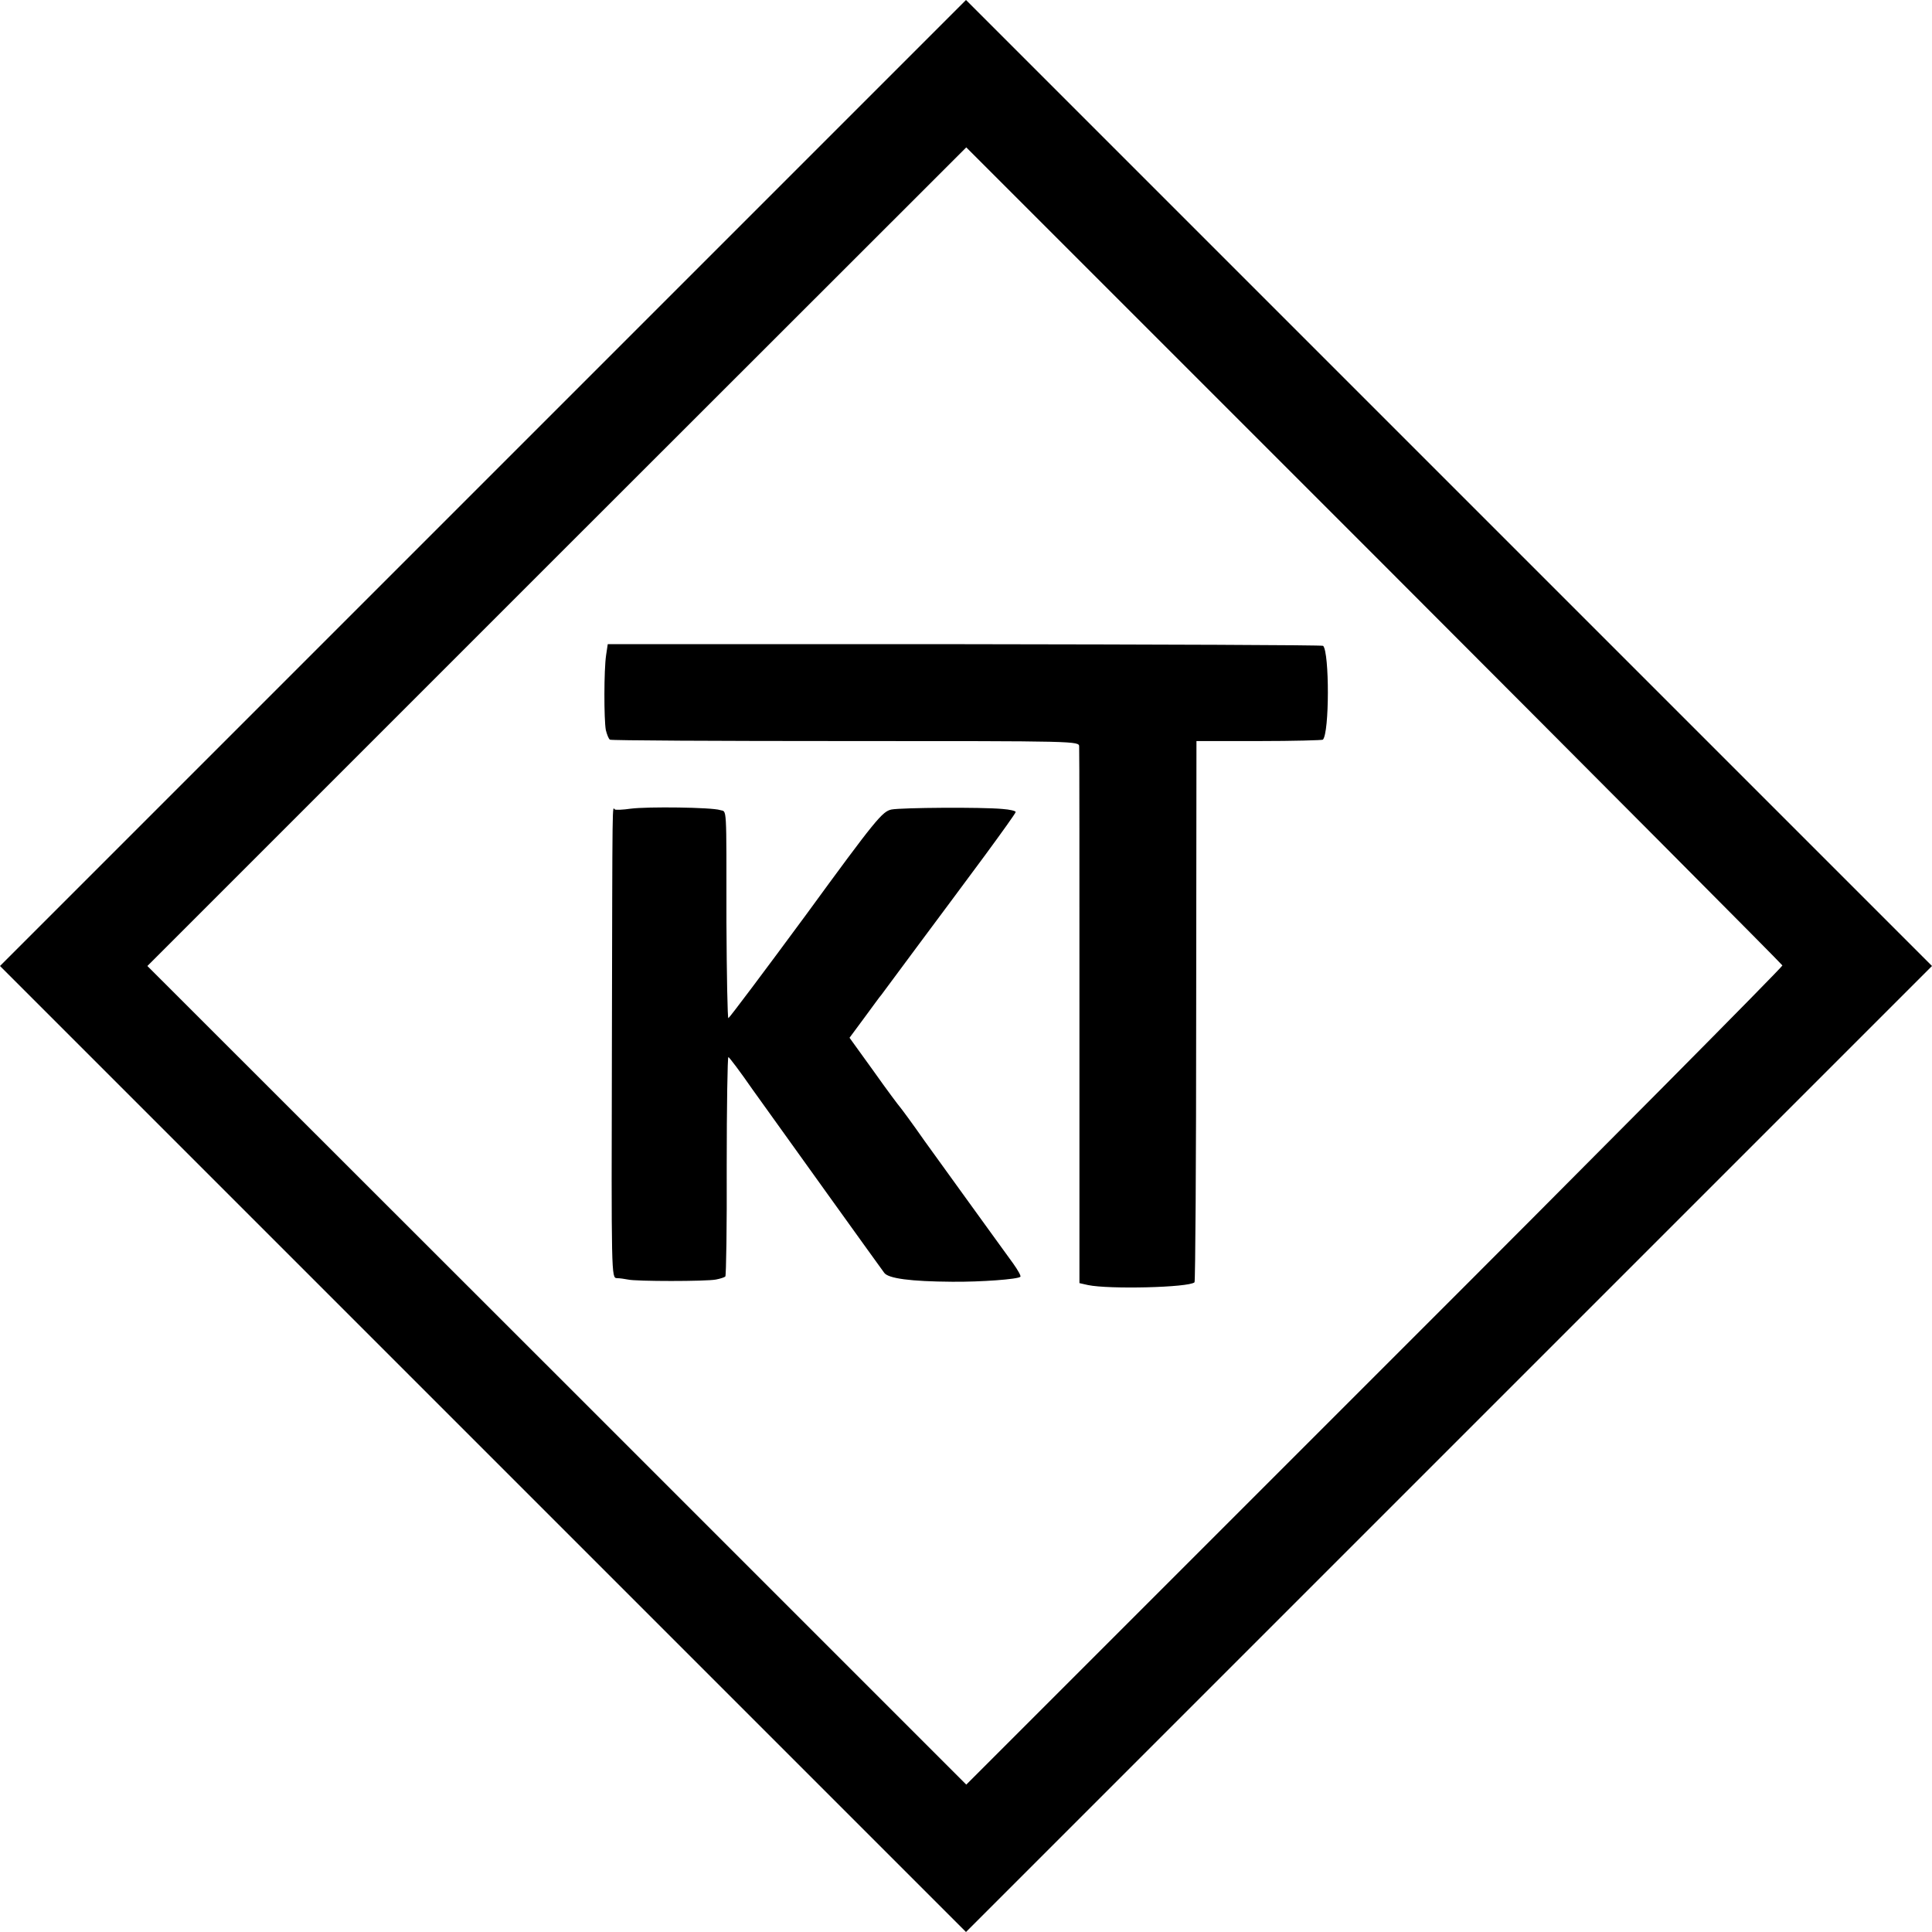 <?xml version="1.0" standalone="no"?>
<!DOCTYPE svg PUBLIC "-//W3C//DTD SVG 20010904//EN"
 "http://www.w3.org/TR/2001/REC-SVG-20010904/DTD/svg10.dtd">
<svg version="1.0" xmlns="http://www.w3.org/2000/svg"
 width="700pt" height="700pt" viewBox="0 0 700 700"
 preserveAspectRatio="xMidYMid meet">
<g transform="translate(0,700) scale(0.1,-0.1)"
fill="#000000" stroke="none">
<path d="M1750 5250 l-1750 -1750 1750 -1750 1750 -1750 1750 1750 1750 1750
-1750 1750 -1750 1750 -1750 -1750z m4708 -1748 c1 -5 -663 -675 -1477 -1488
l-1480 -1480 -1483 1483 -1484 1483 1483 1483 1484 1483 1477 -1477 c812 -813
1478 -1482 1480 -1487z"/>
<path d="M2196 4626 c-8 -53 -8 -233 -1 -271 4 -16 10 -32 15 -35 4 -3 389 -5
854 -5 842 0 846 0 846 -20 1 -11 1 -453 1 -982 l0 -962 31 -7 c76 -16 366 -9
386 10 3 4 6 446 6 984 l1 977 227 0 c125 0 229 3 231 5 24 24 24 316 1 340
-3 3 -588 5 -1299 6 l-1293 0 -6 -40z"/>
<path d="M2285 4070 c-27 -4 -53 -5 -57 -3 -10 6 -9 85 -11 -860 -2 -831 -2
-837 18 -838 11 0 29 -3 40 -5 28 -7 284 -7 319 0 16 3 31 8 34 11 3 3 6 183
5 400 0 217 3 395 6 395 3 0 43 -53 88 -118 46 -64 169 -236 274 -382 105
-146 196 -273 203 -282 15 -20 94 -31 246 -32 104 -1 238 9 247 18 3 3 -9 24
-26 48 -44 61 -101 139 -173 239 -35 48 -101 140 -148 205 -46 66 -87 121 -90
124 -3 3 -46 60 -94 128 l-88 122 54 73 c29 39 56 77 61 82 4 6 65 87 135 182
70 94 178 239 240 323 61 83 112 154 112 158 0 4 -21 9 -48 11 -75 7 -364 5
-402 -2 -33 -7 -56 -34 -310 -382 -151 -205 -278 -374 -281 -374 -3 -1 -6 155
-7 347 0 438 2 399 -23 407 -30 10 -263 13 -324 5z"/>
</g>
</svg>
